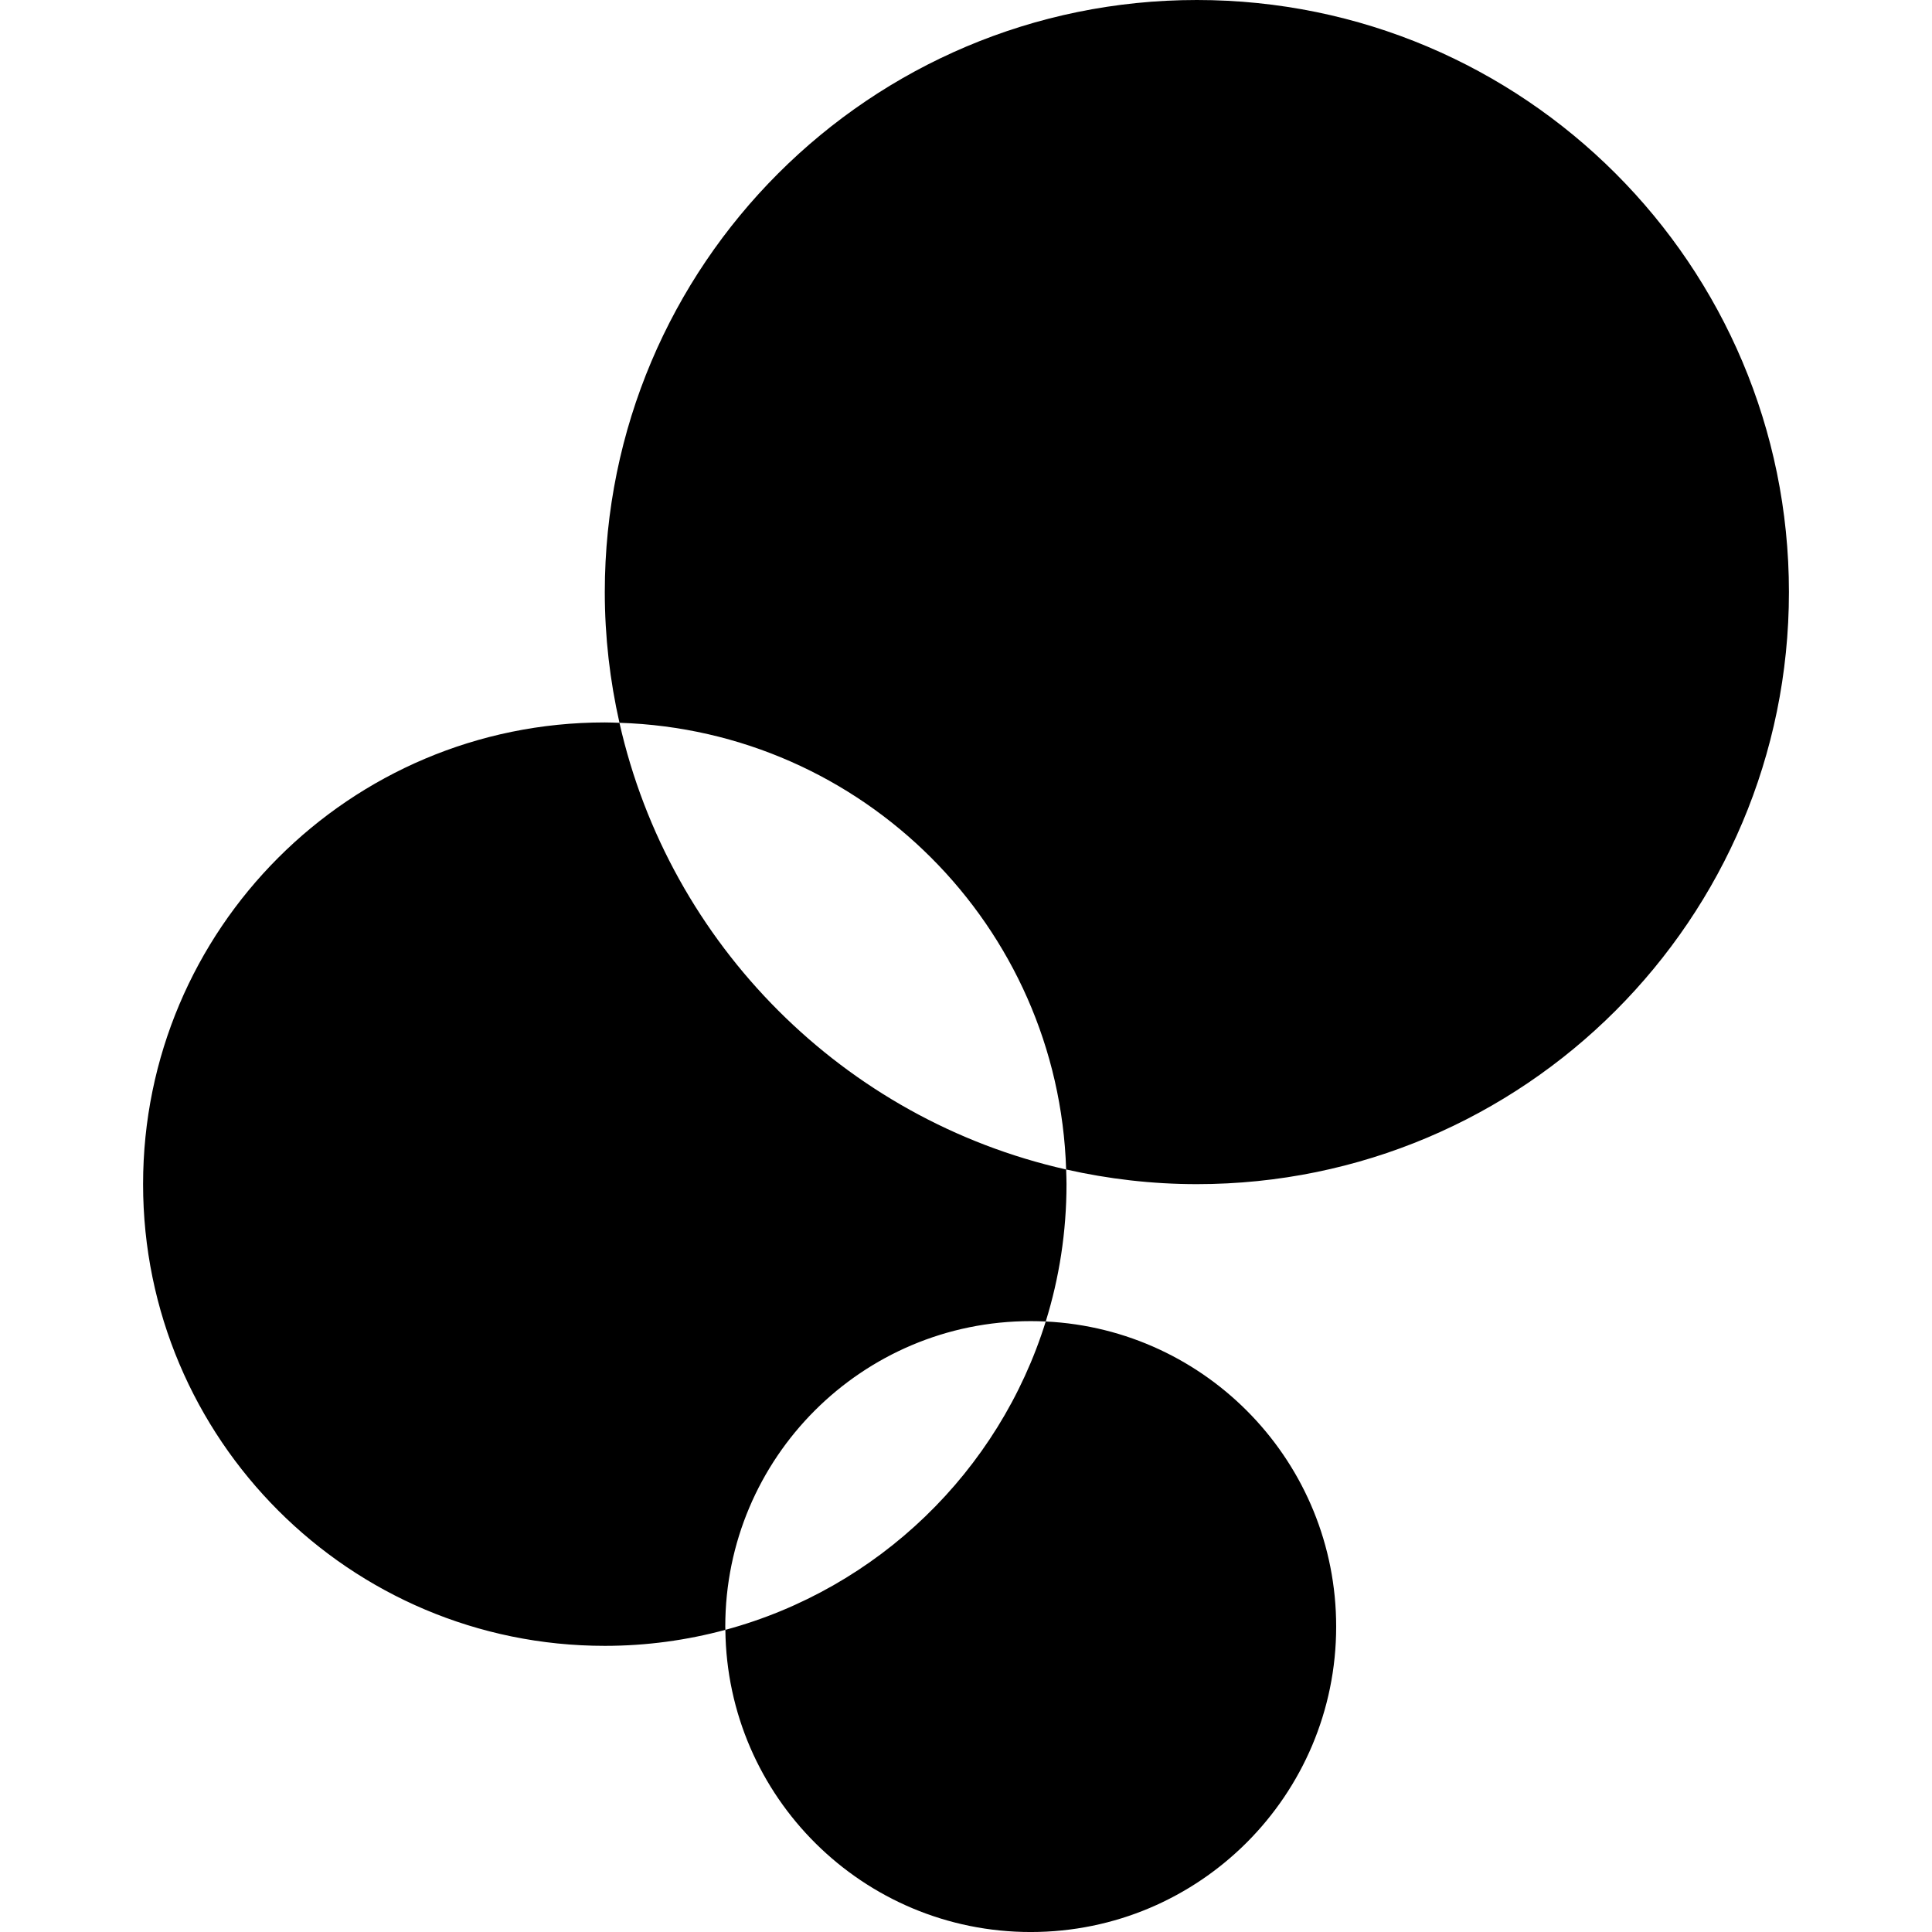 <?xml version="1.0" encoding="UTF-8"?><svg id="Layer_1" xmlns="http://www.w3.org/2000/svg" width="100" height="100" viewBox="0 0 100 100"><path d="M54.127,68.4c8.371.405,15.033,7.319,15.033,15.791,0,8.731-7.079,15.81-15.81,15.81-8.674,0-15.714-6.987-15.805-15.64,7.89-2.13,14.165-8.193,16.582-15.961M31.304,85.189c2.16,0,4.25-.291,6.241-.828,0-.057-.005-.113-.005-.17,0-8.732,7.079-15.81,15.81-15.81.26,0,.52.007.777.019.698-2.245,1.075-4.633,1.075-7.109,0-.254-.011-.506-.019-.759-11.49-2.59-20.53-11.63-23.12-23.12-.253-.007-.504-.019-.759-.019-13.199,0-23.898,10.7-23.898,23.898s10.699,23.898,23.898,23.898M55.183,60.532c2.178.491,4.44.759,6.766.759,16.925,0,30.646-13.72,30.646-30.645S78.874,0,61.949,0s-30.645,13.72-30.645,30.646c0,2.326.268,4.588.759,6.766,12.594.394,22.726,10.526,23.12,23.12"/></svg>